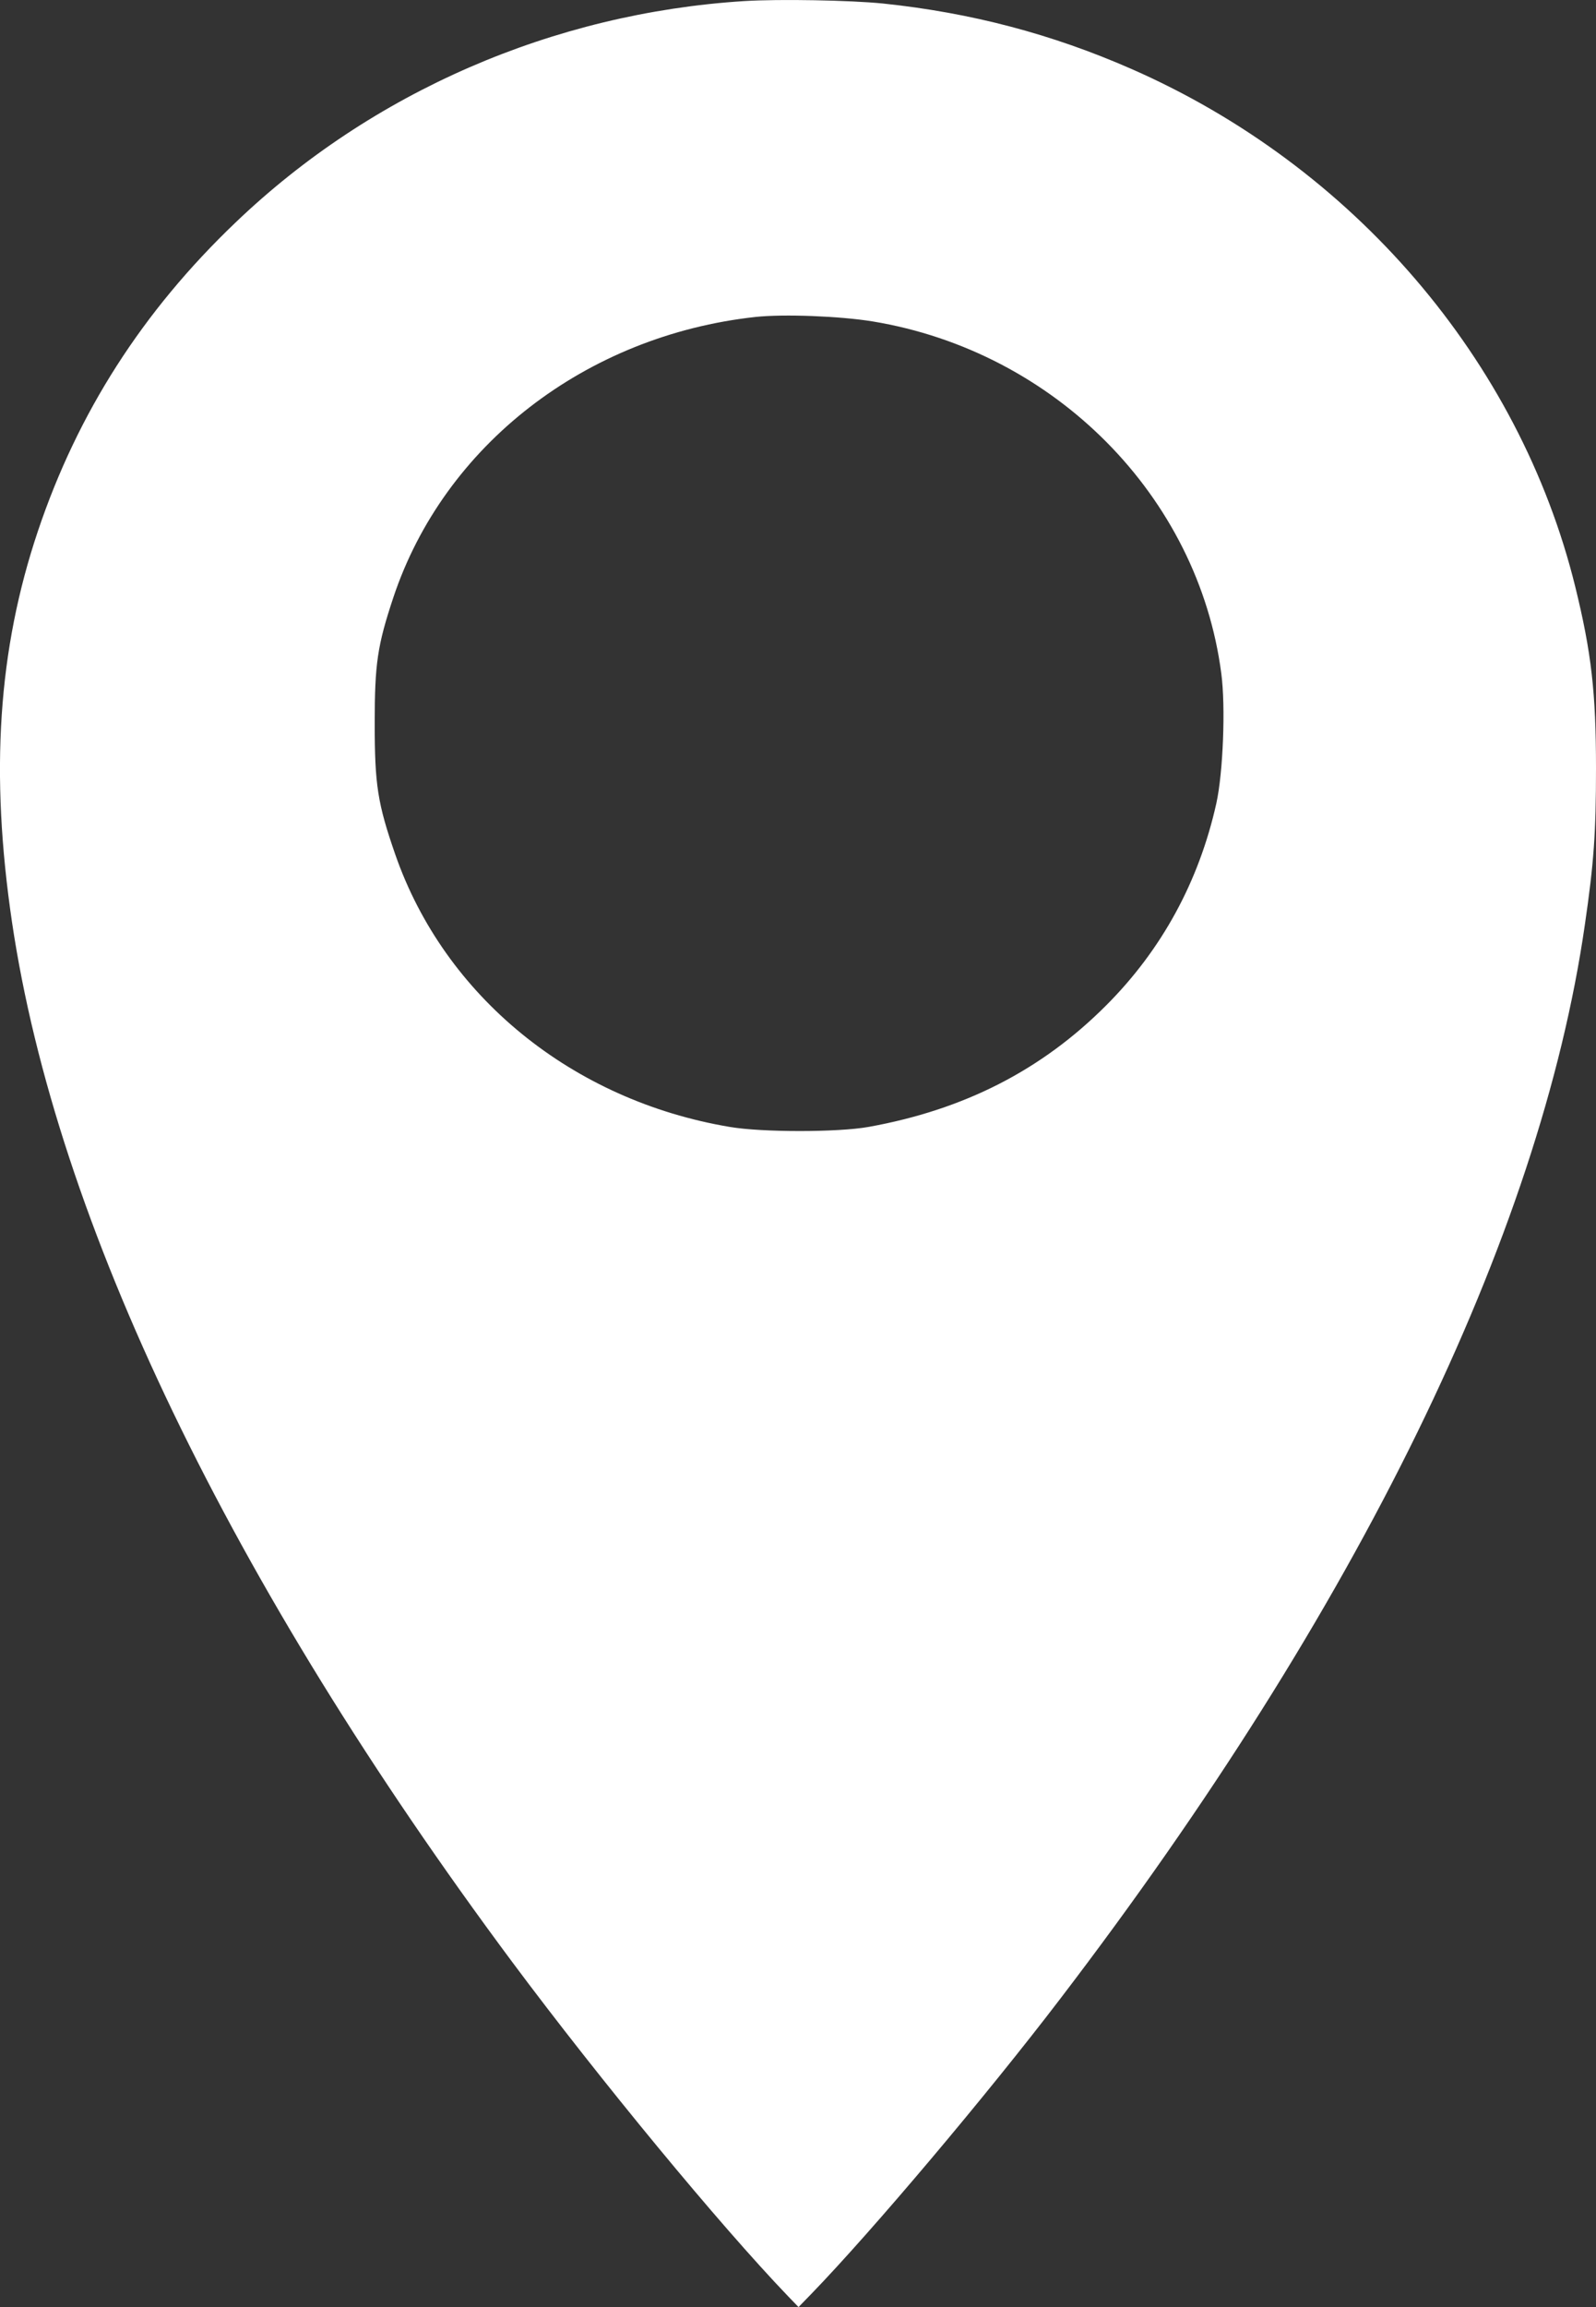 <?xml version="1.0" encoding="UTF-8"?> <svg xmlns="http://www.w3.org/2000/svg" width="9" height="13" viewBox="0 0 9 13" fill="none"><rect x="0" y="0" width="9" height="13" fill="#333333" stroke="none"/><path fill-rule="evenodd" clip-rule="evenodd" d="M4.198 0.006C3.12 0.074 2.097 0.518 1.328 1.254C0.804 1.754 0.438 2.326 0.214 2.992C-0.011 3.661 -0.057 4.354 0.068 5.198C0.318 6.883 1.298 8.918 2.888 11.055C3.386 11.723 4.058 12.537 4.445 12.94L4.503 13L4.574 12.927C4.918 12.572 5.563 11.808 5.981 11.26C7.655 9.07 8.684 6.966 8.937 5.212C8.988 4.863 9 4.692 9 4.329C9 3.903 8.974 3.676 8.883 3.306C8.568 2.029 7.63 0.936 6.379 0.388C5.932 0.192 5.477 0.072 4.981 0.02C4.794 0.001 4.394 -0.006 4.198 0.006ZM4.92 1.811C5.948 1.98 6.757 2.796 6.887 3.795C6.912 3.983 6.897 4.356 6.859 4.527C6.761 4.967 6.551 5.352 6.238 5.665C5.874 6.03 5.437 6.253 4.898 6.35C4.725 6.381 4.296 6.381 4.115 6.35C3.227 6.201 2.507 5.614 2.229 4.815C2.129 4.527 2.113 4.422 2.113 4.076C2.113 3.74 2.128 3.638 2.218 3.367C2.504 2.509 3.303 1.891 4.26 1.786C4.42 1.769 4.734 1.781 4.92 1.811Z" fill="white"></path></svg> 